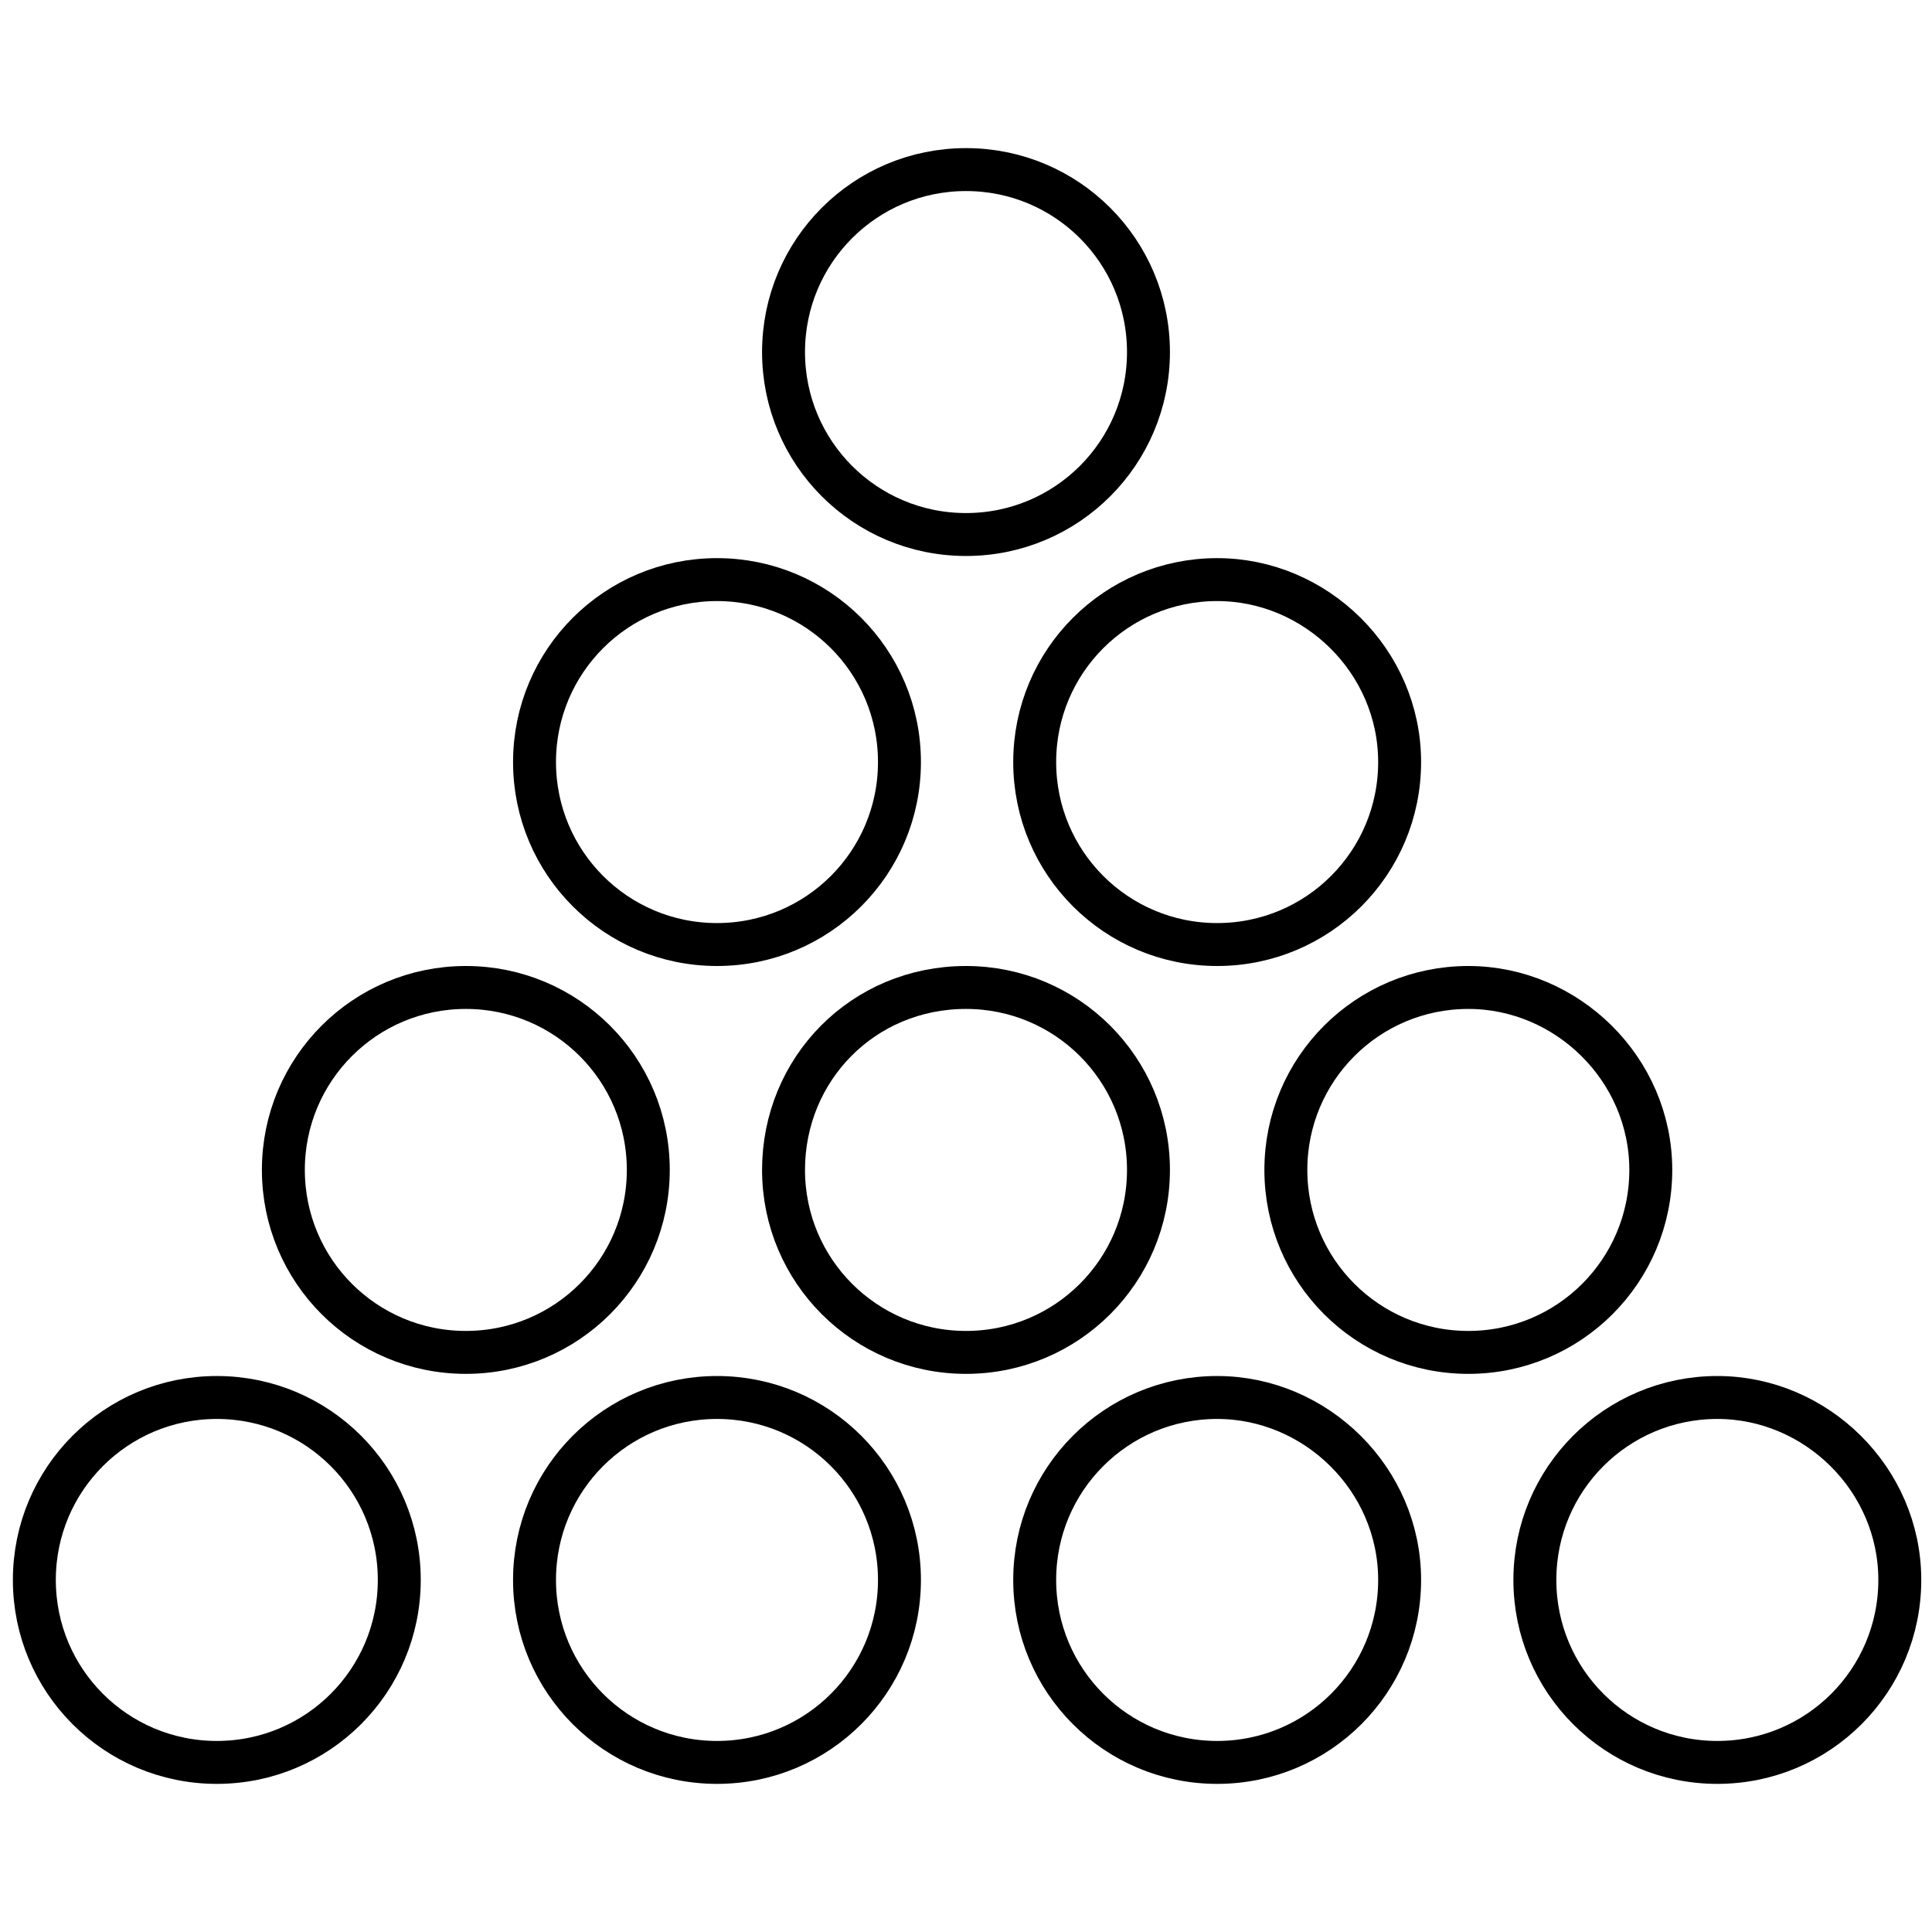 <?xml version="1.0" encoding="utf-8"?>
<!-- Generator: Adobe Illustrator 28.2.0, SVG Export Plug-In . SVG Version: 6.00 Build 0)  -->
<svg version="1.1" id="Layer_1" xmlns="http://www.w3.org/2000/svg" xmlns:xlink="http://www.w3.org/1999/xlink" x="0px" y="0px"
	 viewBox="0 0 90 90" style="enable-background:new 0 0 90 90;" xml:space="preserve">
<style type="text/css">
	.st0{fill:none;stroke:#000000;stroke-width:2;stroke-linecap:round;stroke-linejoin:round;}
</style>
<g>
	<path class="st0" d="M53.5,16.4c0,4.7-3.8,8.5-8.5,8.5c-4.7,0-8.5-3.8-8.5-8.5s3.8-8.5,8.5-8.5C49.7,7.9,53.5,11.7,53.5,16.4z"/>
	<path class="st0" d="M30.2,54.5c0,4.7-3.8,8.5-8.5,8.5c-4.7,0-8.5-3.8-8.5-8.5S17,46,21.7,46C26.4,46,30.2,49.8,30.2,54.5z"/>
	<path class="st0" d="M53.5,54.5c0,4.7-3.8,8.5-8.5,8.5c-4.7,0-8.5-3.8-8.5-8.5S40.2,46,45,46C49.7,46,53.5,49.8,53.5,54.5z"/>
	<path class="st0" d="M76.9,54.5c0,4.7-3.8,8.5-8.5,8.5c-4.7,0-8.5-3.8-8.5-8.5s3.8-8.5,8.5-8.5C73,46,76.9,49.8,76.9,54.5z"/>
	<path class="st0" d="M18.6,73.6c0,4.7-3.8,8.5-8.5,8.5c-4.7,0-8.5-3.8-8.5-8.5c0-4.7,3.8-8.5,8.5-8.5
		C14.8,65.1,18.6,68.9,18.6,73.6z"/>
	<path class="st0" d="M41.9,73.6c0,4.7-3.8,8.5-8.5,8.5c-4.7,0-8.5-3.8-8.5-8.5c0-4.7,3.8-8.5,8.5-8.5
		C38.1,65.1,41.9,68.9,41.9,73.6z"/>
	<path class="st0" d="M65.2,73.6c0,4.7-3.8,8.5-8.5,8.5c-4.7,0-8.5-3.8-8.5-8.5c0-4.7,3.8-8.5,8.5-8.5
		C61.3,65.1,65.2,68.9,65.2,73.6z"/>
	<path class="st0" d="M88.5,73.6c0,4.7-3.8,8.5-8.5,8.5c-4.7,0-8.5-3.8-8.5-8.5c0-4.7,3.8-8.5,8.5-8.5
		C84.6,65.1,88.5,68.9,88.5,73.6z"/>
	<path class="st0" d="M41.9,35.5c0,4.7-3.8,8.5-8.5,8.5c-4.7,0-8.5-3.8-8.5-8.5c0-4.7,3.8-8.5,8.5-8.5C38.1,27,41.9,30.8,41.9,35.5z
		"/>
	<path class="st0" d="M65.2,35.5c0,4.7-3.8,8.5-8.5,8.5c-4.7,0-8.5-3.8-8.5-8.5c0-4.7,3.8-8.5,8.5-8.5C61.3,27,65.2,30.8,65.2,35.5z
		"/>
</g>
</svg>
